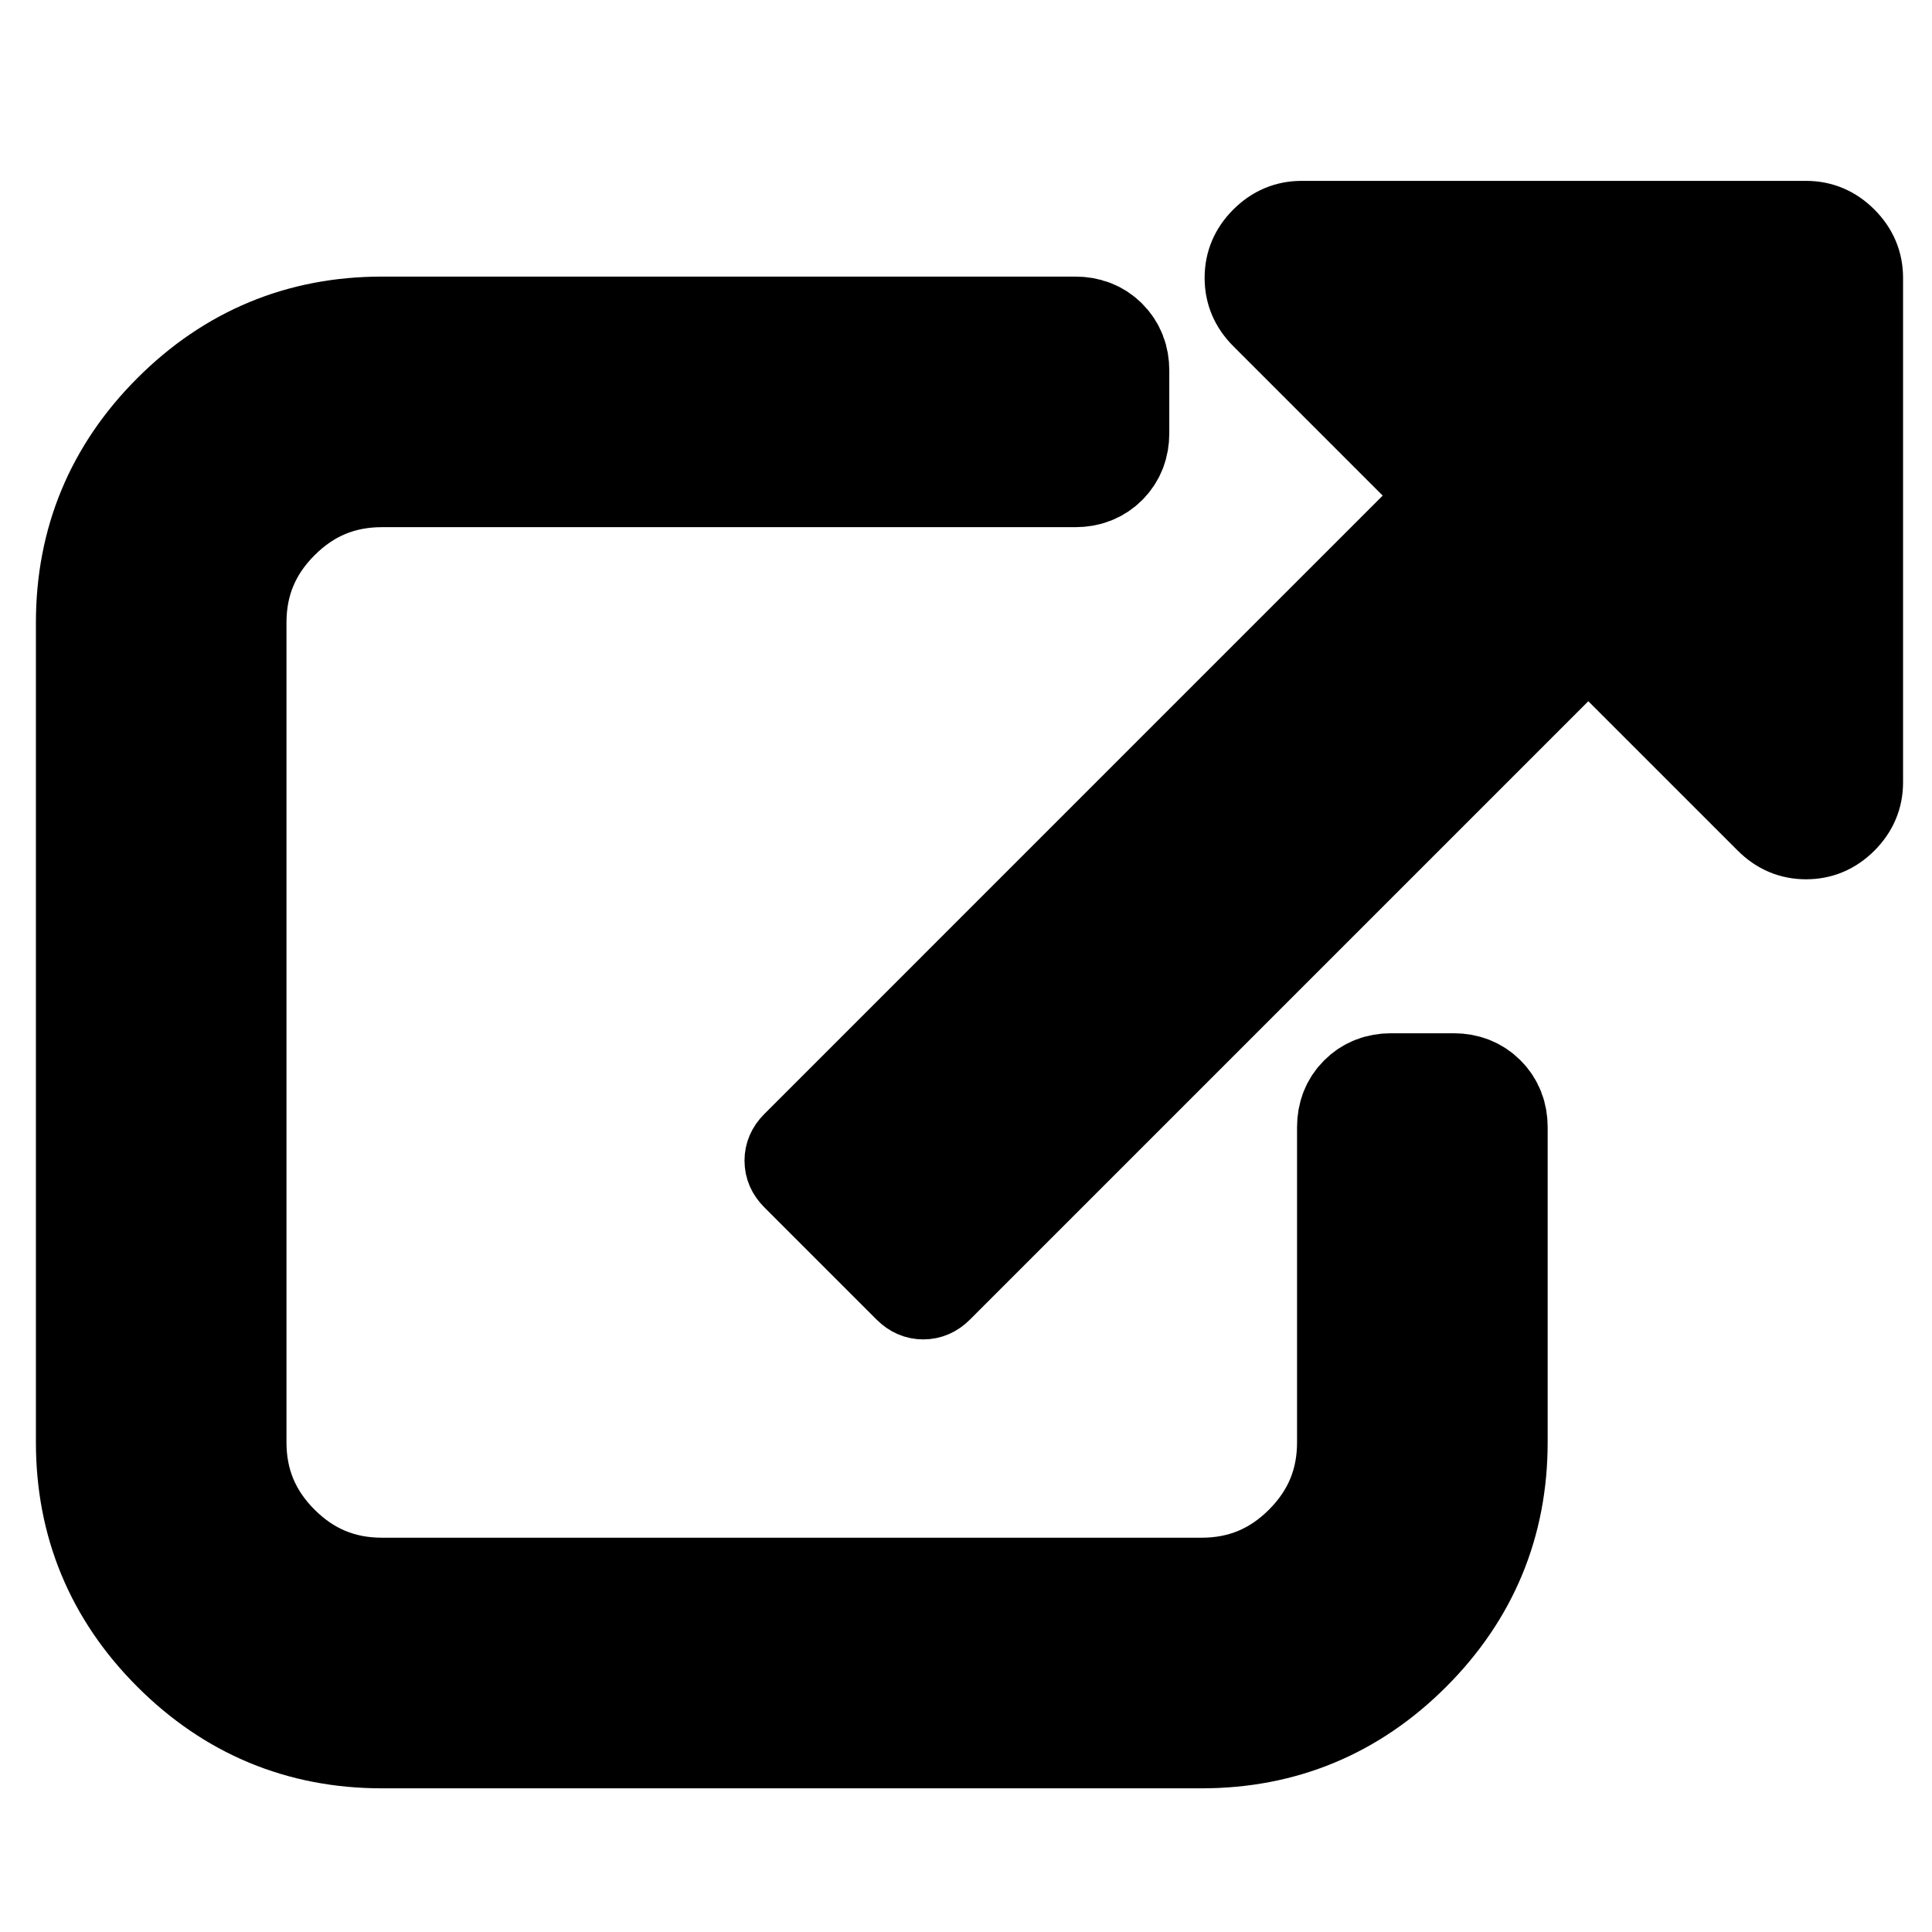 <?xml version="1.0" encoding="UTF-8" standalone="no"?><!DOCTYPE svg PUBLIC "-//W3C//DTD SVG 1.1//EN" "http://www.w3.org/Graphics/SVG/1.1/DTD/svg11.dtd"><svg width="100%" height="100%" viewBox="0 0 174 174" version="1.1" xmlns="http://www.w3.org/2000/svg" xmlns:xlink="http://www.w3.org/1999/xlink" xml:space="preserve" xmlns:serif="http://www.serif.com/" style="fill-rule:evenodd;clip-rule:evenodd;stroke-linejoin:round;stroke-miterlimit:2;"><g><path d="M130.939,98.663l-5.679,0c-0.83,0 -1.51,0.266 -2.04,0.8c-0.534,0.531 -0.8,1.211 -0.8,2.04l0,28.395c0,3.905 -1.389,7.246 -4.169,10.027c-2.78,2.78 -6.123,4.169 -10.028,4.169l-73.829,0c-3.904,0 -7.247,-1.389 -10.028,-4.169c-2.78,-2.78 -4.17,-6.122 -4.17,-10.027l0,-73.828c0,-3.905 1.39,-7.246 4.17,-10.026c2.781,-2.781 6.124,-4.171 10.028,-4.171l62.469,0c0.83,0 1.511,-0.267 2.042,-0.799c0.532,-0.532 0.798,-1.212 0.798,-2.041l0,-5.679c0,-0.828 -0.266,-1.509 -0.798,-2.04c-0.531,-0.533 -1.212,-0.798 -2.042,-0.798l-62.469,0c-7.039,0 -13.059,2.499 -18.058,7.498c-4.998,4.998 -7.497,11.018 -7.497,18.057l0,73.828c0,7.039 2.499,13.06 7.497,18.056c5,4.999 11.019,7.5 18.058,7.5l73.829,0c7.039,0 13.059,-2.501 18.058,-7.5c4.999,-4.996 7.499,-11.017 7.499,-18.056l0,-28.394c0,-0.83 -0.266,-1.51 -0.8,-2.042c-0.533,-0.534 -1.213,-0.8 -2.041,-0.8Z" style="fill-rule:nonzero;stroke:#000;stroke-width:11.21px;"/><path d="M166.652,21.031c-1.124,-1.124 -2.457,-1.686 -3.994,-1.686l-45.433,0c-1.537,0 -2.869,0.562 -3.992,1.686c-1.125,1.123 -1.687,2.455 -1.687,3.993c0,1.538 0.562,2.869 1.687,3.994l15.616,15.617l-57.854,57.856c-0.593,0.591 -0.888,1.272 -0.888,2.04c0,0.77 0.296,1.451 0.888,2.042l10.116,10.115c0.591,0.591 1.272,0.886 2.041,0.886c0.768,0 1.449,-0.295 2.041,-0.886l57.855,-57.855l15.618,15.617c1.123,1.124 2.455,1.686 3.993,1.686c1.538,0 2.869,-0.562 3.994,-1.686c1.124,-1.124 1.686,-2.455 1.686,-3.993l0,-45.433c-0.001,-1.539 -0.564,-2.87 -1.687,-3.993Z" style="fill-rule:nonzero;stroke:#000;stroke-width:6.11px;"/></g></svg>